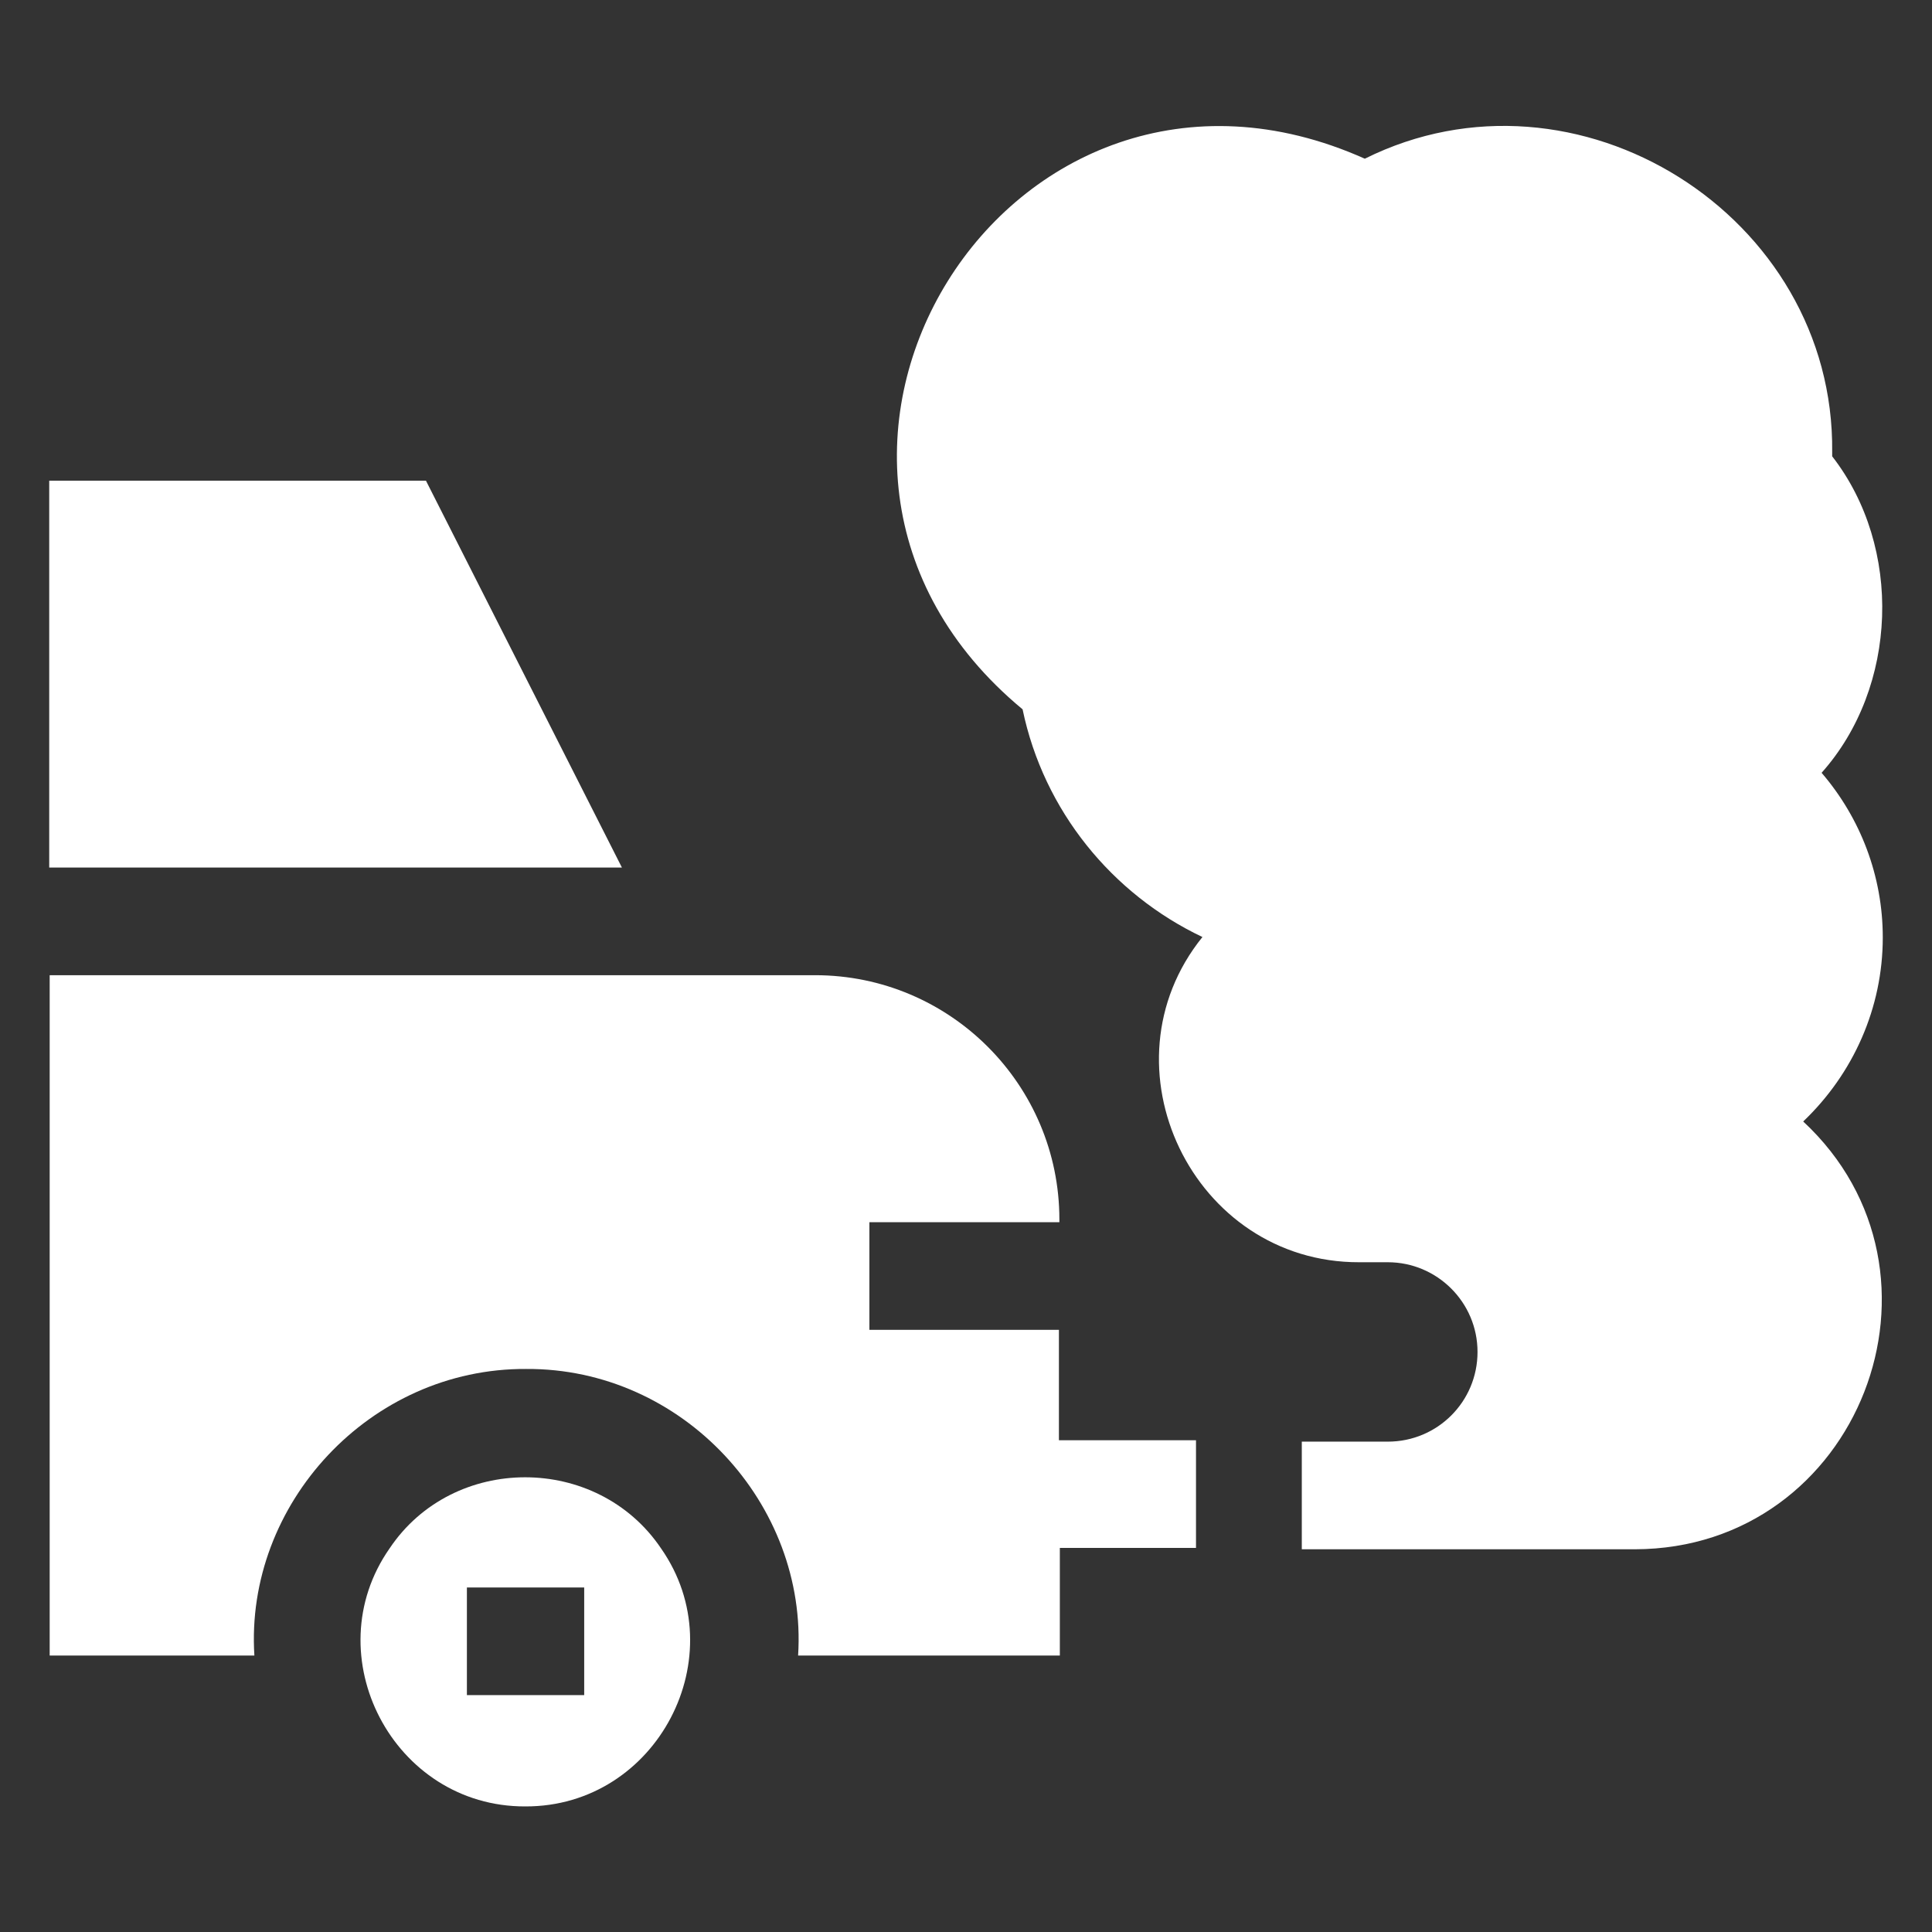 <?xml version="1.0" encoding="utf-8"?>
<!-- Generator: Adobe Illustrator 27.3.1, SVG Export Plug-In . SVG Version: 6.00 Build 0)  -->
<svg version="1.1" id="Layer_1" xmlns="http://www.w3.org/2000/svg" xmlns:xlink="http://www.w3.org/1999/xlink" x="0px" y="0px"
	 viewBox="0 0 420 420" style="enable-background:new 0 0 420 420;" xml:space="preserve">
<rect x="0" y="0" width="420" height="420" fill="#333333" stroke="none"/>
<style type="text/css">
	.st0{fill:#FFFFFF;}
</style>
<g>
	<path class="st0" d="M34,188.6h101.2l-42.6-84.1H10.7v84.1H34z"/>
	<path class="st0" d="M143.7,336.6c-13.9-20.6-45.2-20.6-59,0c-16.3,23.3,0.8,56.2,29.5,56.1C142.9,392.8,160,359.9,143.7,336.6
		L143.7,336.6z M127,368.5h-25.5c0-6.4,0-17,0-23.4H127V368.5z"/>
	<path class="st0" d="M409.3,203.8c0-13.3-4.8-25.9-13.3-35.8c16.6-18.6,17.7-49,2.3-68.8v-0.9c0.6-51.5-55.6-86.7-101.6-63.8
		c-77.4-34.6-139.6,65.7-74.4,119.7c4.6,22.1,19.5,40.2,39.1,49.5c-22.6,28-2.1,70.8,34.1,70.7h6.2c10.7,0,19.5,8.7,19.5,19.5
		s-8.7,19.5-19.5,19.5H283v23.4h72.4c48.8-0.1,72-60.1,36.6-93C402.9,233.4,409.3,219.1,409.3,203.8L409.3,203.8z"/>
	<path class="st0" d="M230.2,313.2v-24.1H189v-23.4h41.3v-0.6c0-29.3-23.8-53.1-53.1-53.1c-9.8,0-47.2,0-56.2,0
		c-17.4,0-94.4,0-110.2,0v147.9h44.5c-2.1-32.9,25.1-62.5,59.1-62.3c34-0.2,61.2,29.4,59.1,62.3h56.9v-23.4H260v-23.4h-29.8V313.2z"
		/>
</g>
</svg>
